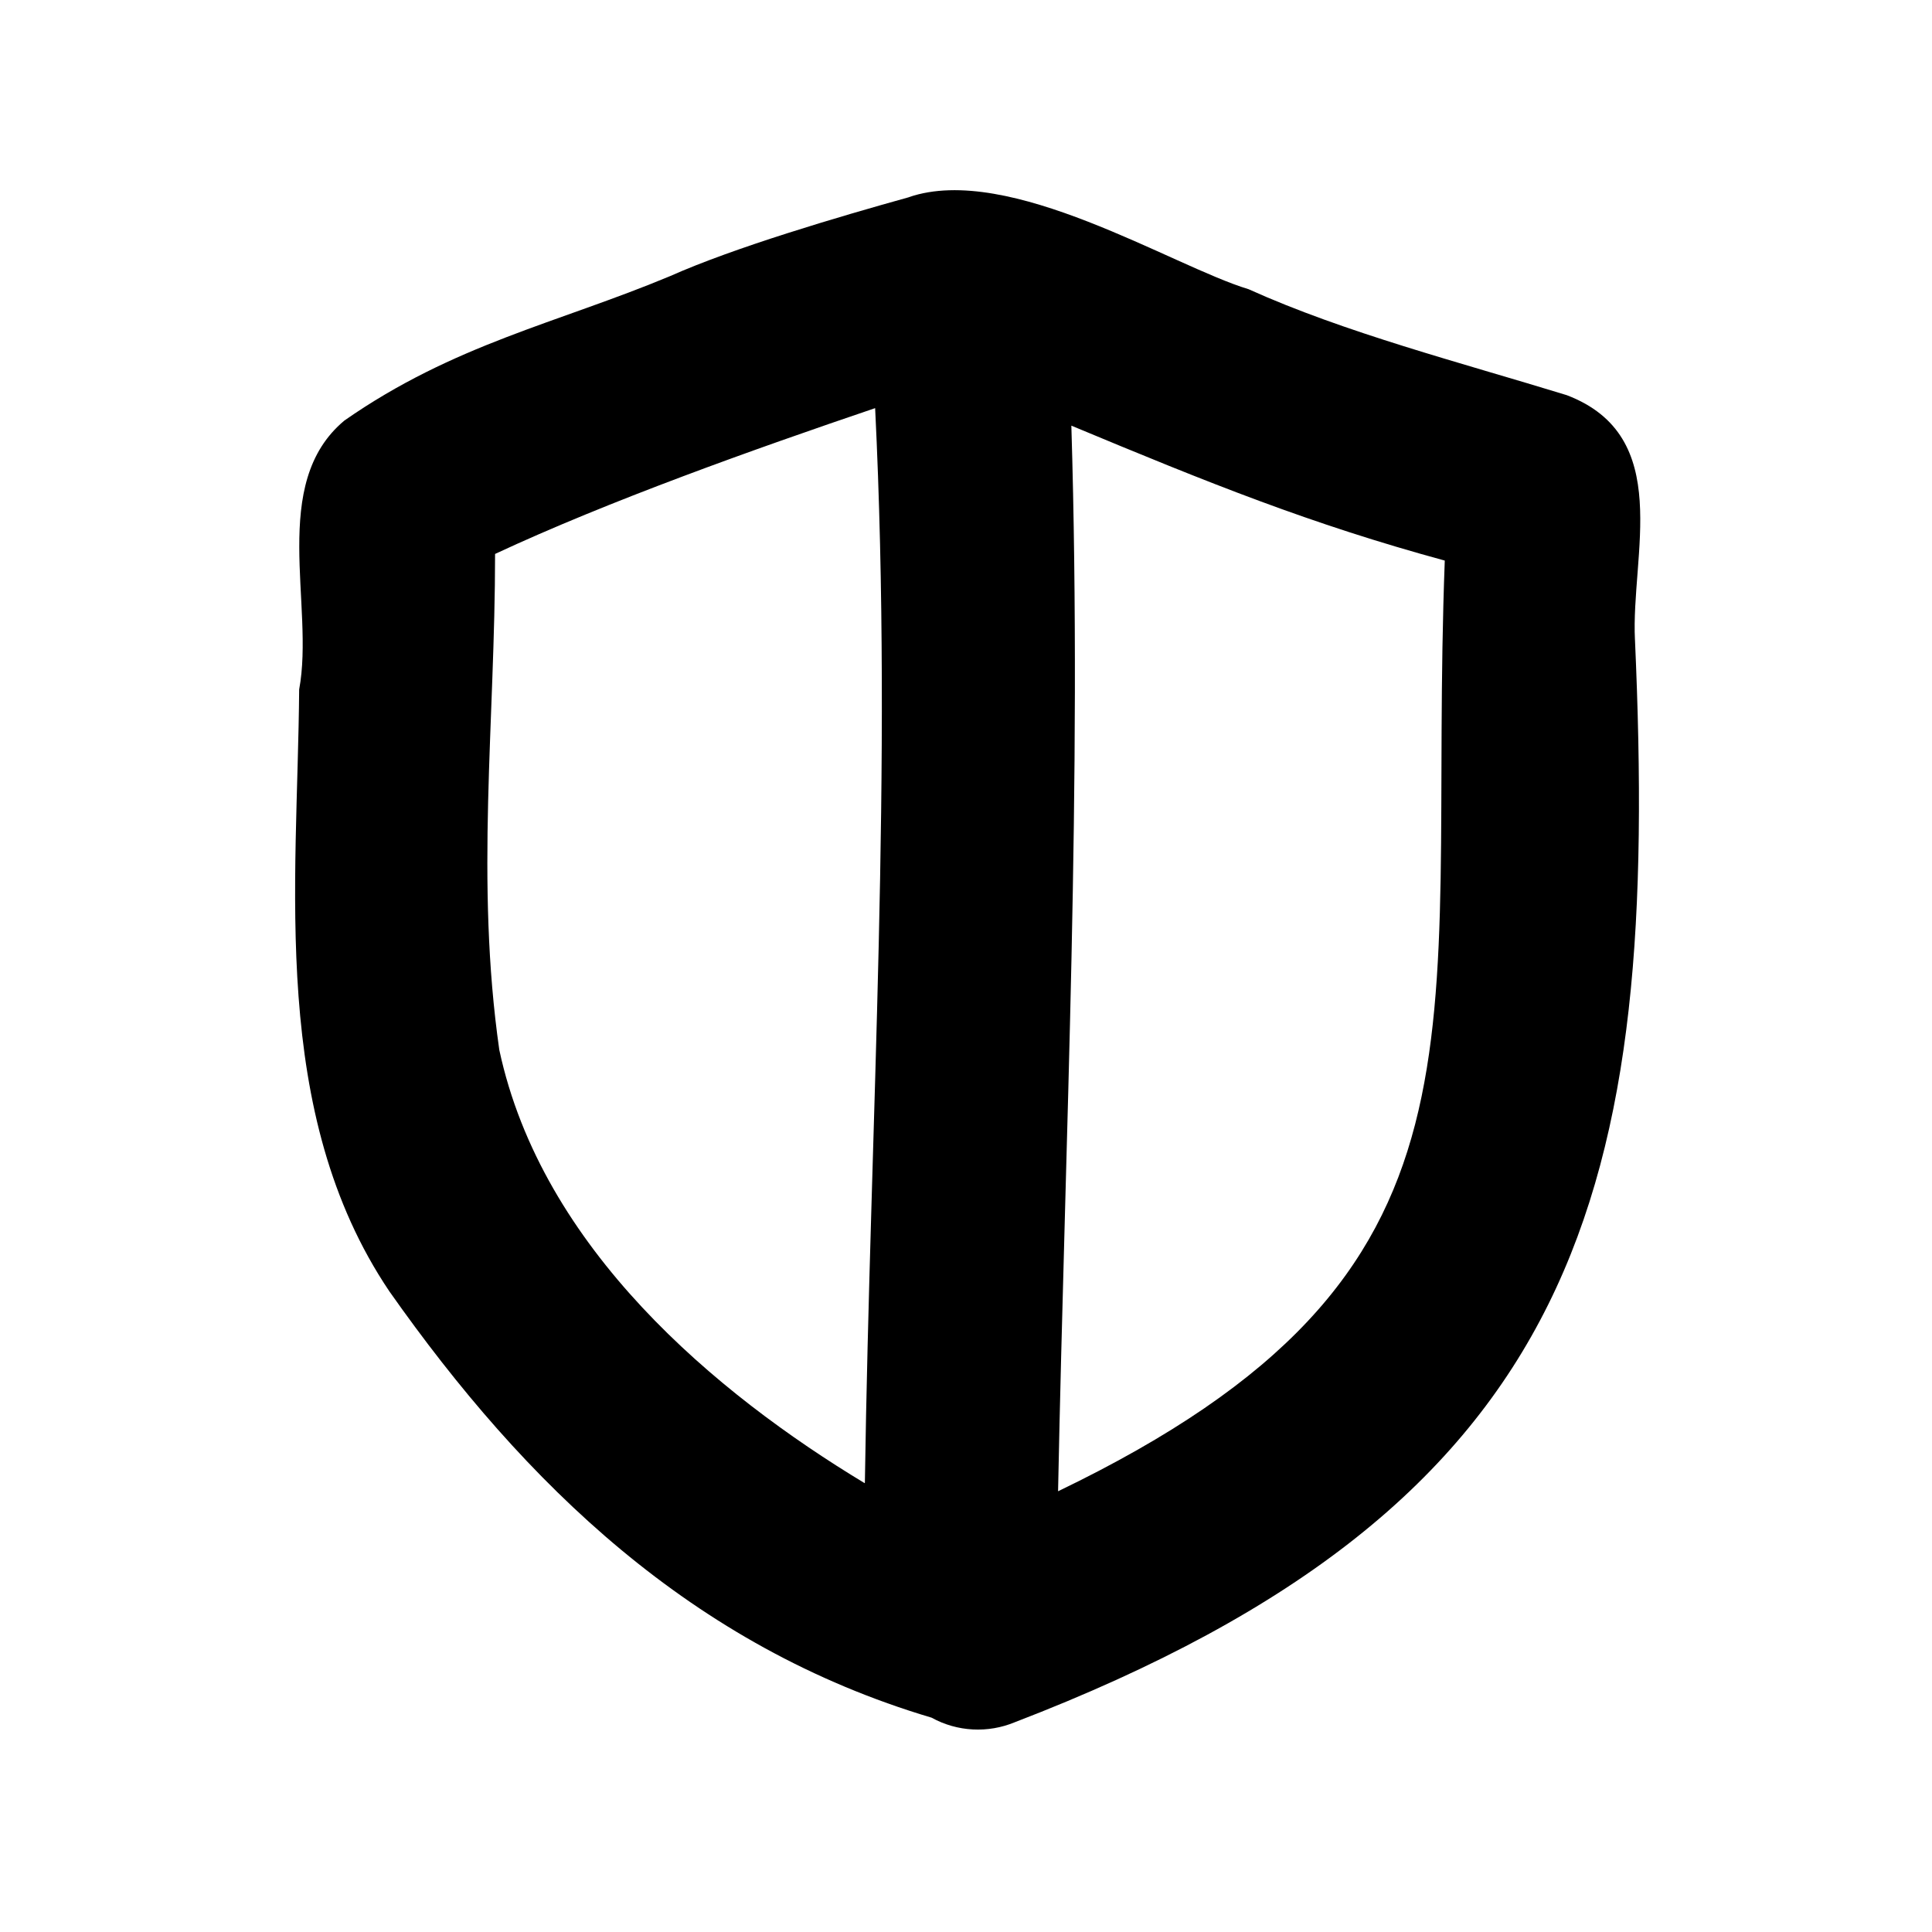 <svg xmlns="http://www.w3.org/2000/svg" viewBox="0 0 640 640"><!--! Font Awesome Pro 7.1.0 by @fontawesome - https://fontawesome.com License - https://fontawesome.com/license (Commercial License) Copyright 2025 Fonticons, Inc. --><path fill="currentColor" d="M354.9 141C358.5 260.4 352.9 373.6 350.5 494C501.1 421.5 472.6 345.1 478.6 185.7C434.2 173.6 400.7 160.1 354.9 141zM286.5 491.2C288.3 370.4 295.8 255.4 289.9 135.2C249.8 148.8 201.5 166 164 183.5C164 239.1 157.4 291.9 165.4 347.8C179.5 413.6 237.2 461.6 286.4 491.3zM301.1 65.3C334.4 53.9 388.4 88.2 413.6 95.8C445.5 110.2 483.5 120 519 130.9C554.7 144.5 540.2 183.8 541.6 212L541.6 211.8C549.7 393.7 525.4 497.8 336.2 570.5C327.3 574.2 317.1 573.7 308.6 569C229.2 545.4 173.9 491.6 129 427.8C89.1 368.6 98.6 293 99.1 228.4C104.3 200.6 89 160.2 114.1 139.3C150.4 114 184.5 107.1 221.9 91.5C243.2 82 277.8 71.8 301.2 65.3L301.2 65.3z"/></svg>